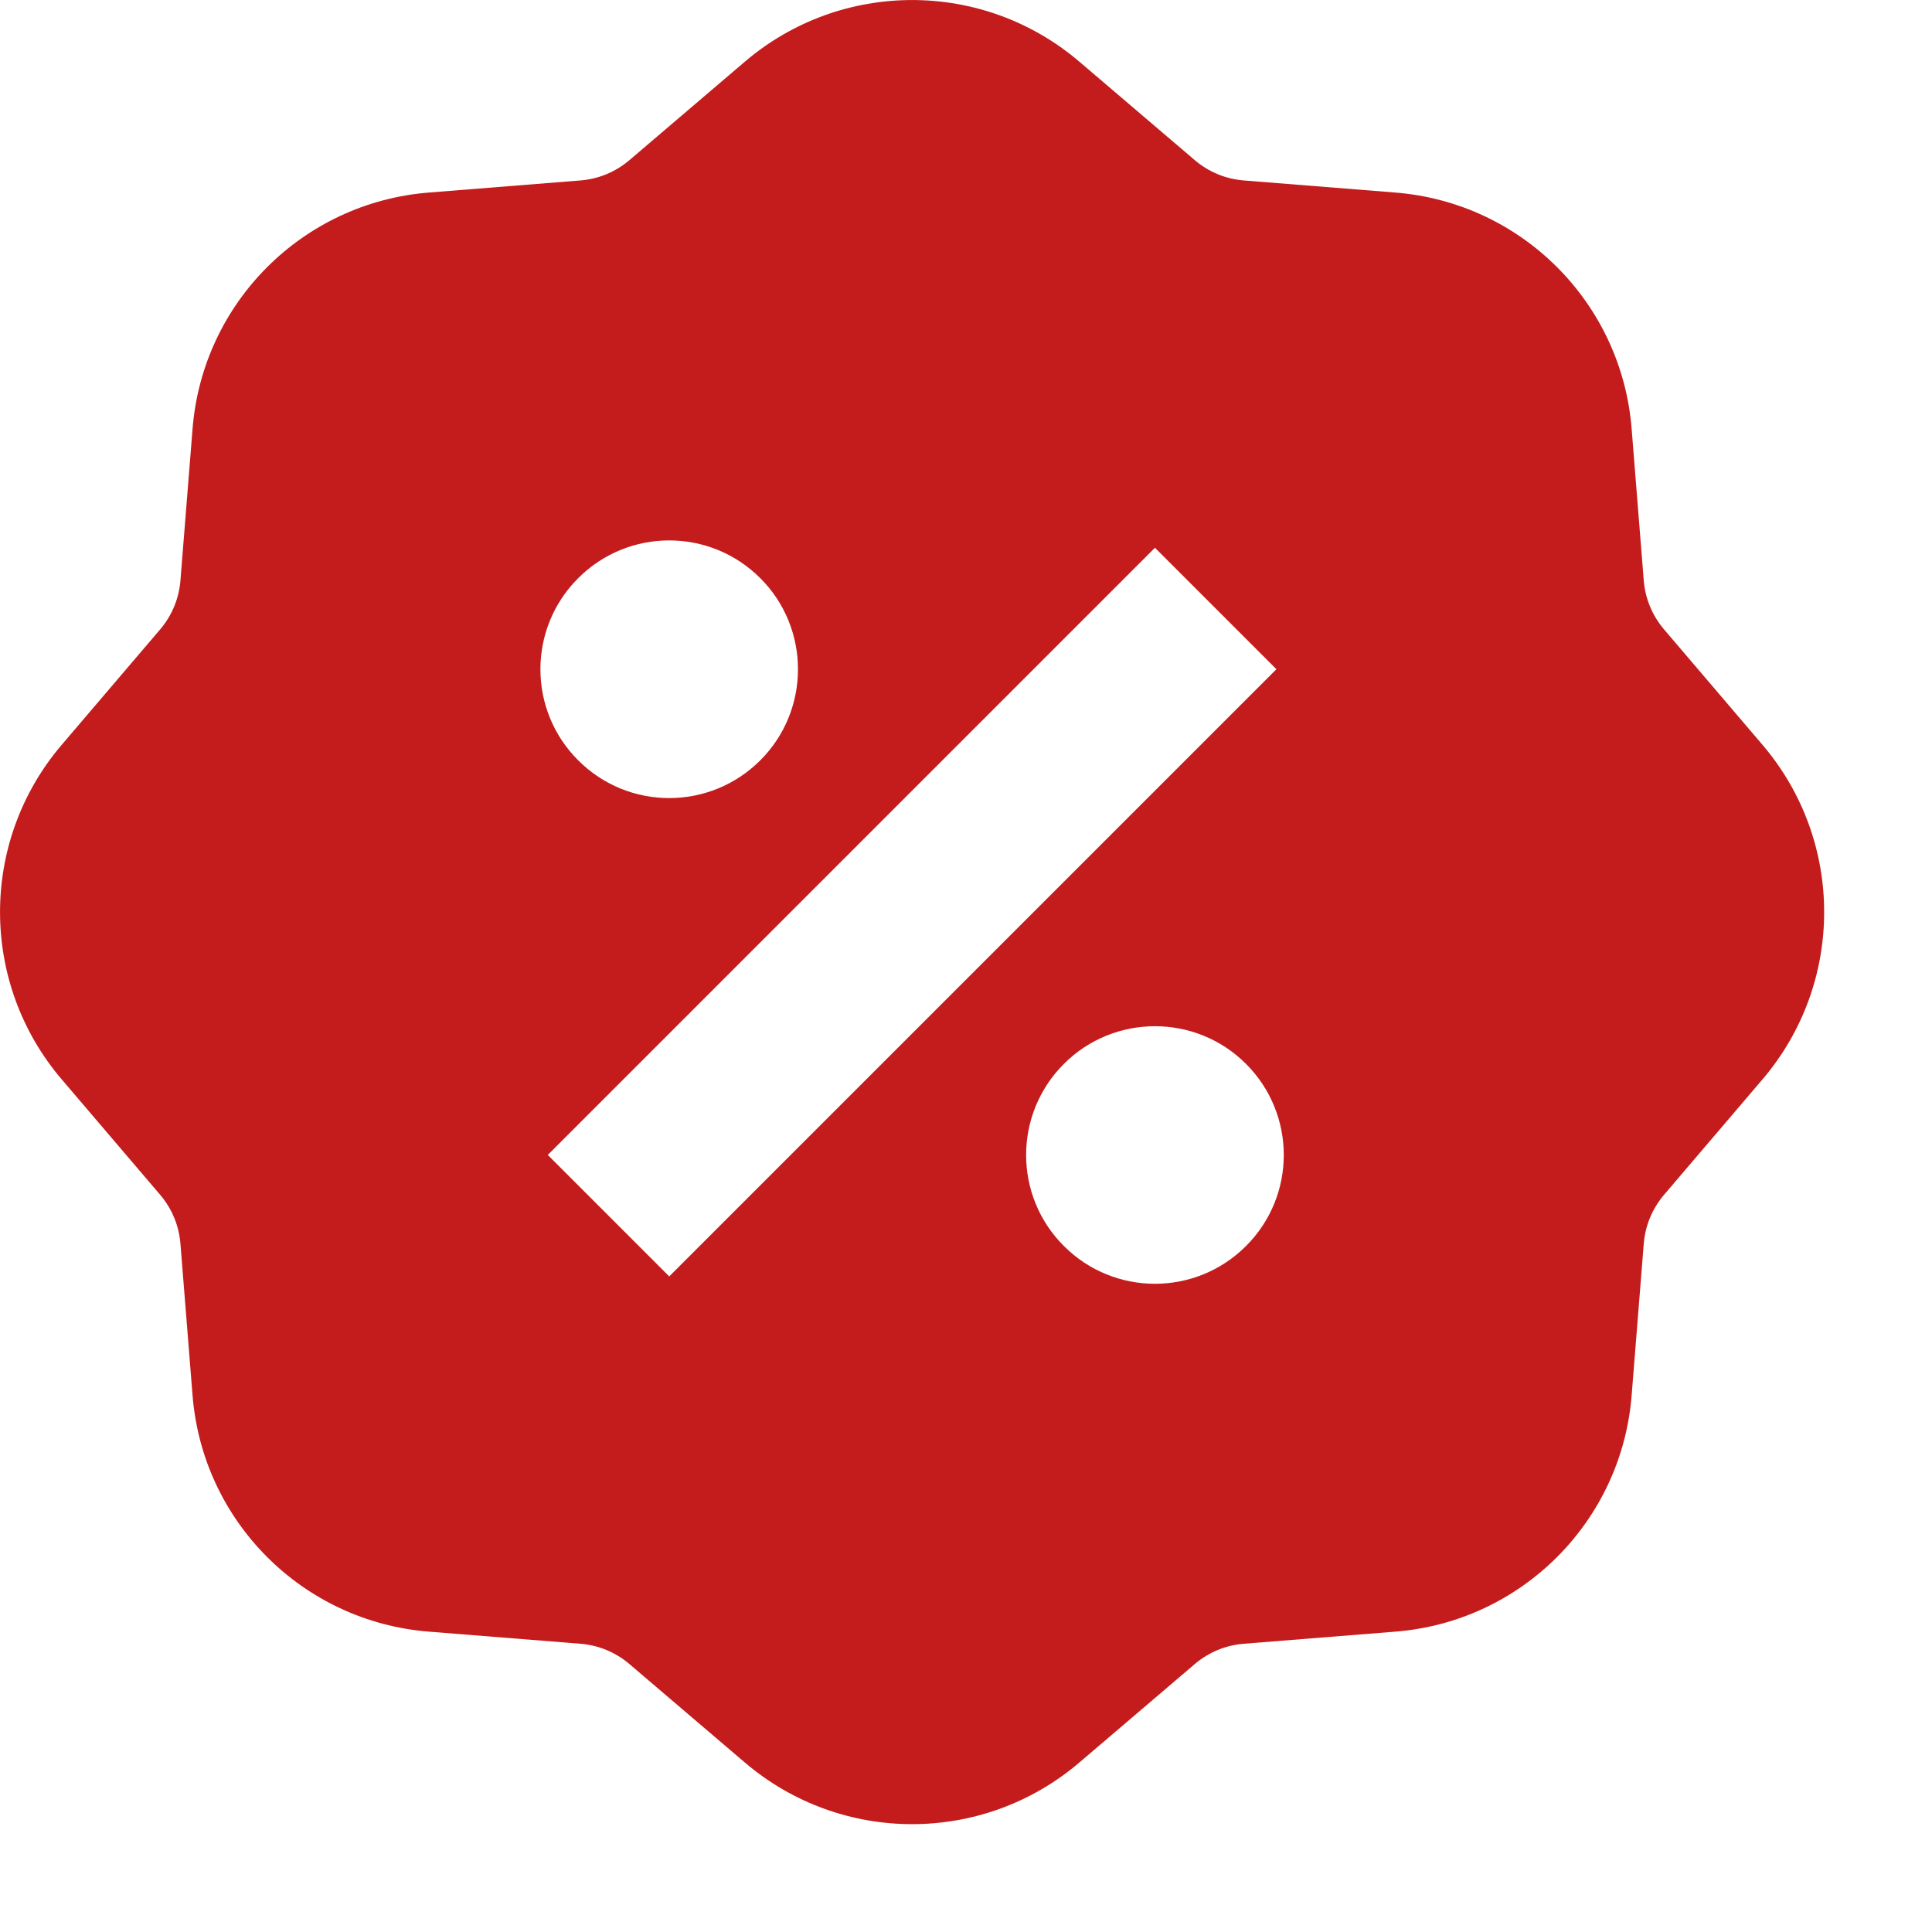 <svg width="15" height="15" viewBox="0 0 15 15" fill="none" xmlns="http://www.w3.org/2000/svg">
<path d="M8.379 0.478C7.631 -0.159 6.532 -0.159 5.784 0.478L4.886 1.244C4.779 1.335 4.646 1.39 4.506 1.401L3.329 1.495C2.35 1.573 1.573 2.35 1.495 3.329L1.401 4.506C1.39 4.646 1.335 4.779 1.244 4.886L0.478 5.784C-0.159 6.532 -0.159 7.631 0.478 8.379L1.244 9.277C1.335 9.384 1.39 9.517 1.401 9.657L1.495 10.834C1.573 11.813 2.35 12.59 3.329 12.668L4.506 12.762C4.646 12.773 4.779 12.828 4.886 12.919L5.784 13.685C6.532 14.322 7.631 14.322 8.379 13.685L9.277 12.919C9.384 12.828 9.517 12.773 9.657 12.762L10.834 12.668C11.813 12.59 12.59 11.813 12.668 10.834L12.762 9.657C12.773 9.517 12.828 9.384 12.919 9.277L13.685 8.379C14.322 7.631 14.322 6.532 13.685 5.784L12.919 4.886C12.828 4.779 12.773 4.646 12.762 4.506L12.668 3.329C12.59 2.35 11.813 1.573 10.834 1.495L9.657 1.401C9.517 1.39 9.384 1.335 9.277 1.244L8.379 0.478ZM8.967 4.253L9.91 5.196L5.196 9.91L4.253 8.967L8.967 4.253ZM5.903 5.903C5.512 6.294 4.879 6.294 4.489 5.903C4.098 5.513 4.098 4.879 4.489 4.489C4.879 4.098 5.512 4.098 5.903 4.489C6.293 4.879 6.293 5.513 5.903 5.903ZM8.26 9.674C7.869 9.284 7.869 8.651 8.26 8.26C8.65 7.87 9.284 7.87 9.674 8.26C10.065 8.651 10.065 9.284 9.674 9.674C9.284 10.065 8.65 10.065 8.26 9.674Z" fill="#C41C1C"/>
</svg>

